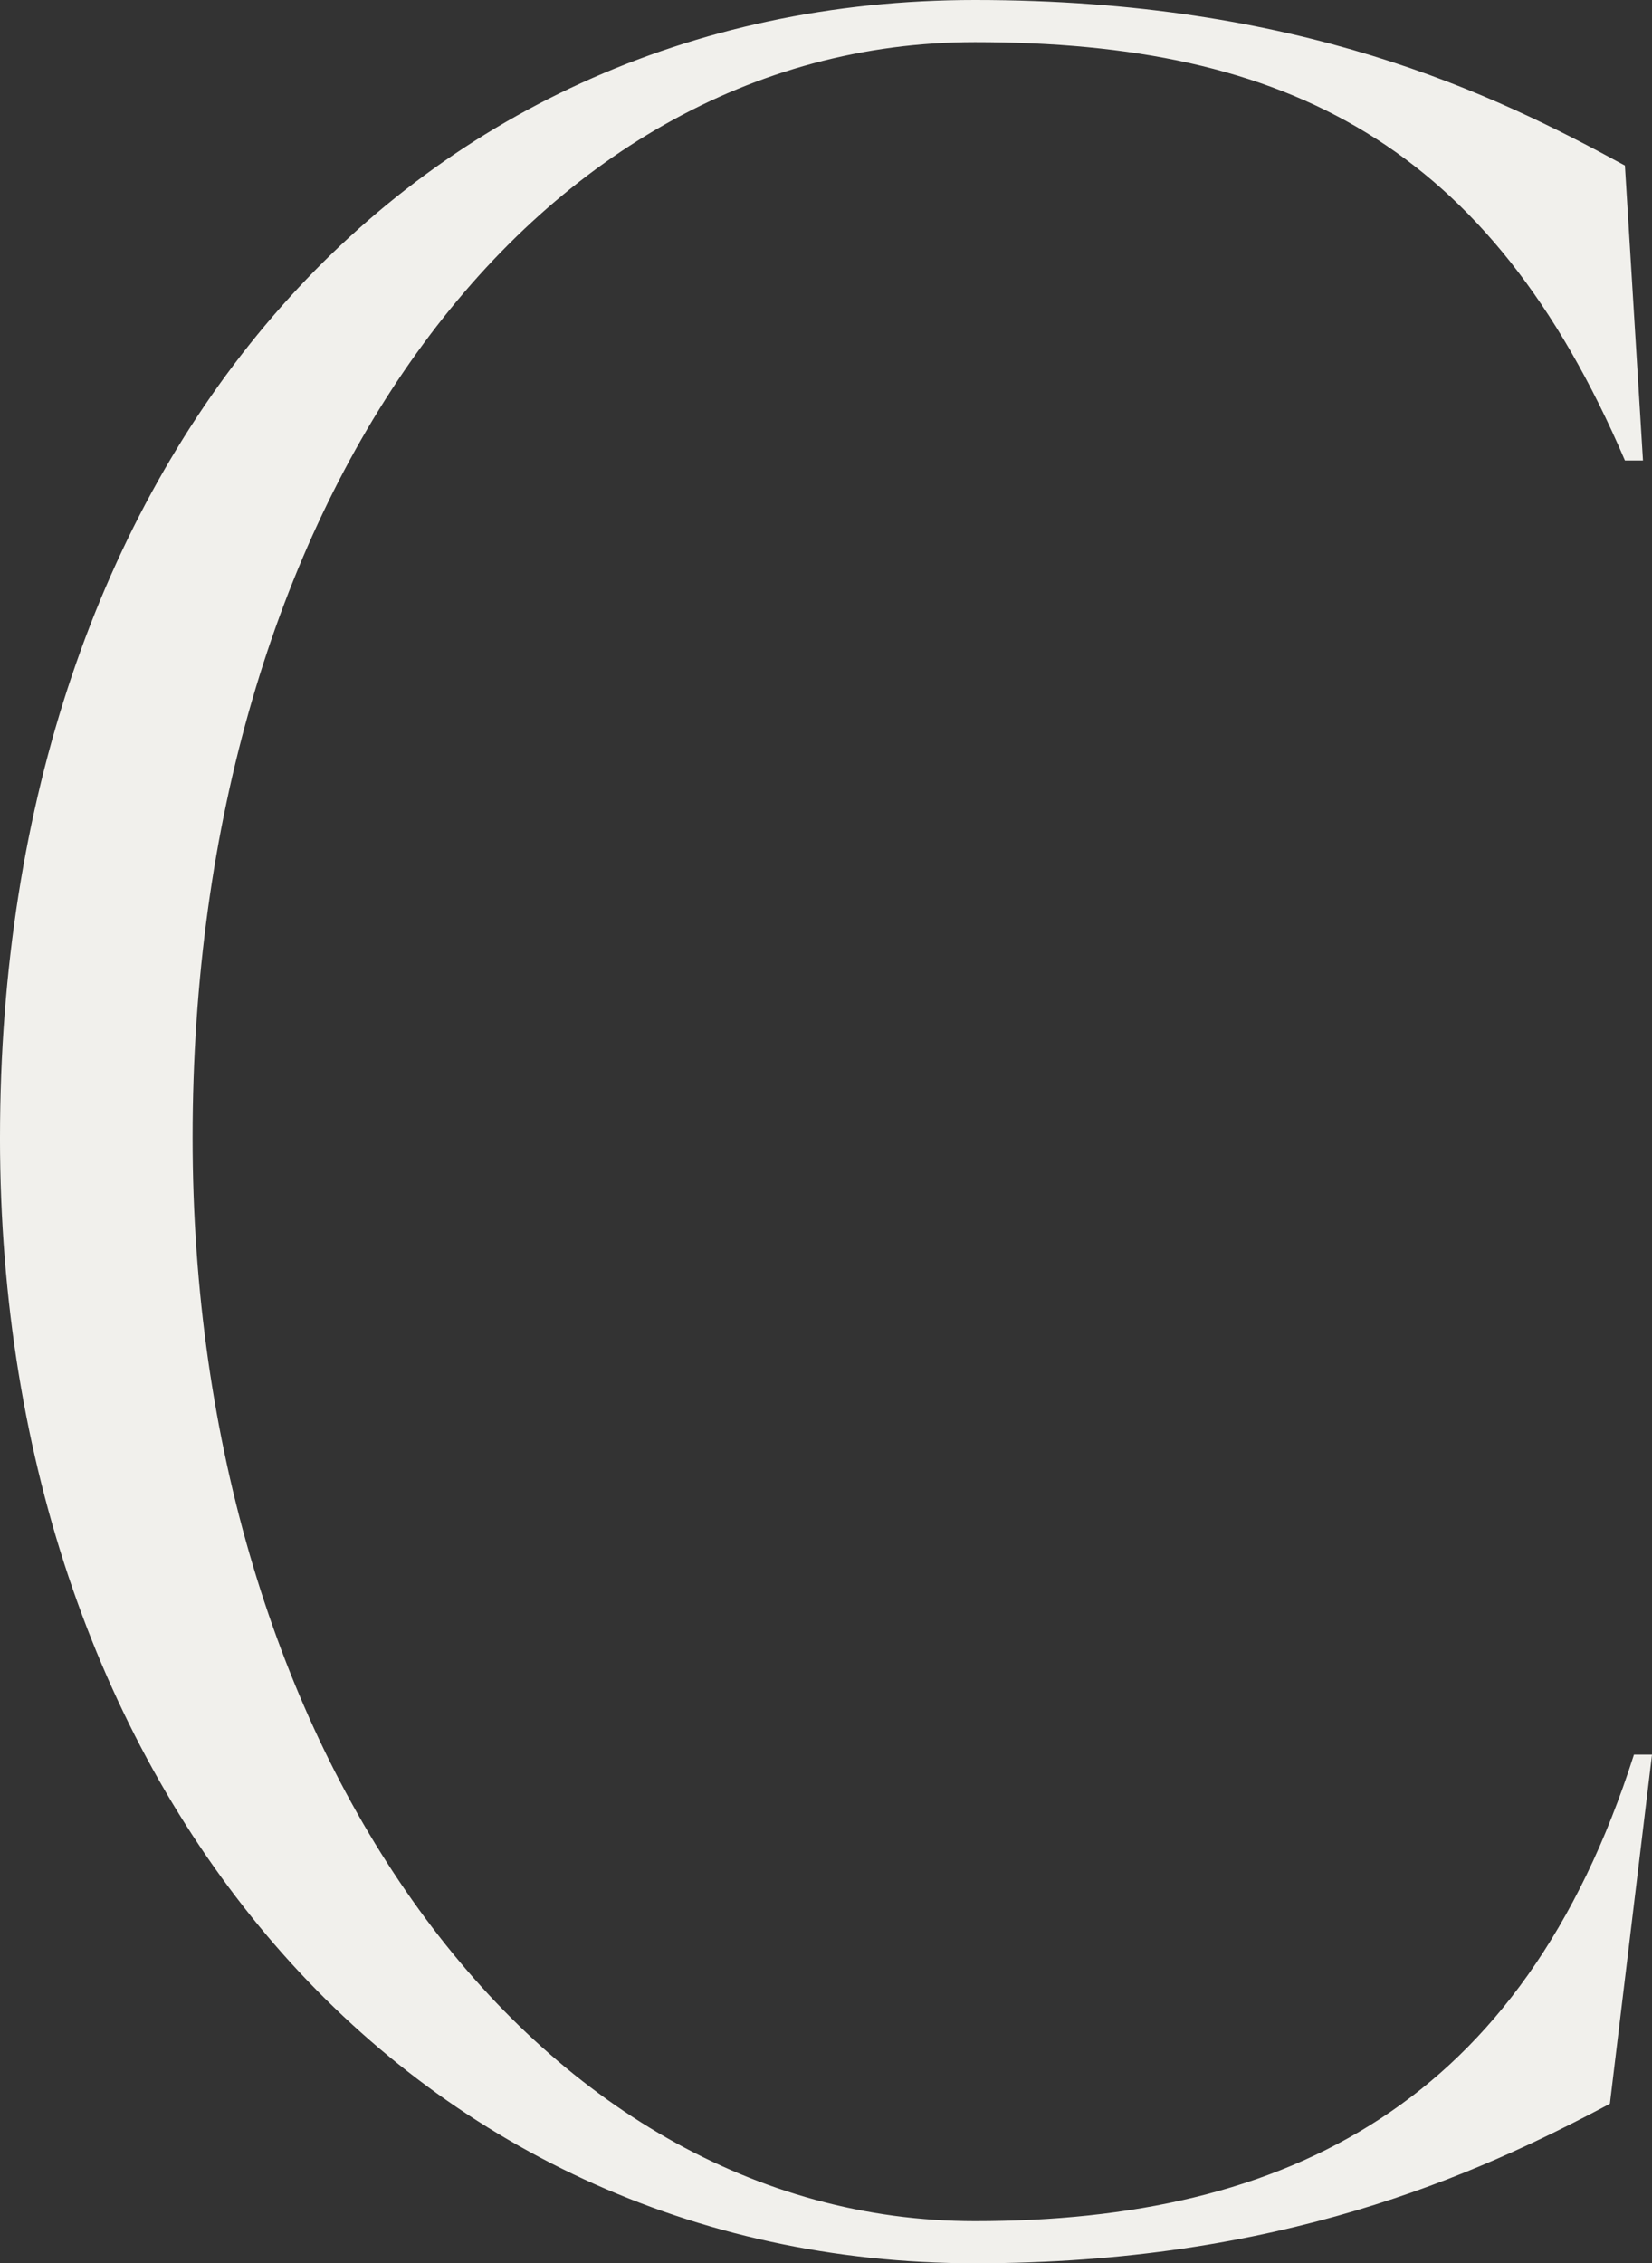 <svg xmlns="http://www.w3.org/2000/svg" width="174.578" height="239.131" viewBox="0 0 174.578 239.131">
  <rect x="0" y="0" width="174.578" height="239.131" fill="#333333" stroke="none"/>
  <path id="パス_144" data-name="パス 144" d="M729.482,120.2c0-71.23,42.611-120.2,103.03-120.2,34.343,0,54.695,9.857,68.687,17.489l1.907,31.163H901.2c-14.311-33.389-35.615-44.2-68.687-44.2-47.063,0-82.678,48.971-82.678,115.75,0,64.87,36.251,114.478,82.678,114.478,33.072,0,57.874-12.4,69.64-49.29h1.908l-4.451,36.887c-14.311,7.632-34.98,16.855-67.1,16.855-59.783,0-103.03-49.926-103.03-118.93" transform="translate(-729.482)" fill="#f1f0ec"/>
</svg>